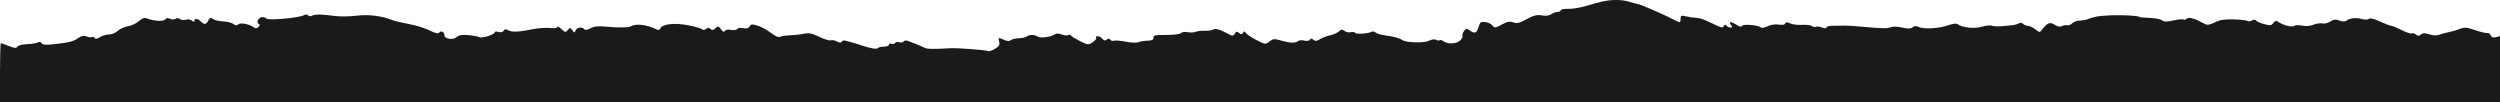 <svg width="1440" height="59" viewBox="0 0 1440 59" fill="none" xmlns="http://www.w3.org/2000/svg">
<path fill-rule="evenodd" clip-rule="evenodd" d="M923 0.857C921.075 1.285 916.8 2.448 913.5 3.44C910.2 4.433 905.587 5.177 903.25 5.093C900.913 5.01 899 5.37 899 5.895C899 6.419 898.186 6.848 897.191 6.848C896.196 6.848 894.568 7.443 893.573 8.171C892.412 9.02 890.461 9.273 888.131 8.877C885.279 8.392 883.391 8.86 879.333 11.06C875.177 13.313 873.673 13.674 871.646 12.903C869.68 12.156 868.221 12.43 865.015 14.147C861.234 16.172 860.805 16.216 859.664 14.697C858.983 13.79 857.111 12.89 855.505 12.697C852.951 12.392 852.467 12.756 851.647 15.598C850.623 19.151 849.396 19.589 846.466 17.447C844.78 16.214 844.39 16.274 843.217 17.949C842.484 18.995 842.125 20.241 842.418 20.716C842.712 21.192 842.026 22.42 840.893 23.445C838.729 25.403 833.554 25.523 831.294 23.667C830.63 23.122 829.709 22.91 829.246 23.196C828.783 23.482 827.817 23.353 827.1 22.91C826.363 22.454 824.598 22.701 823.044 23.476C820.12 24.935 809.676 24.609 807.612 22.994C806.339 21.998 802.13 20.901 797.117 20.259C795.22 20.017 793.088 19.336 792.378 18.747C791.668 18.158 790.663 17.938 790.145 18.258C788.392 19.342 781.127 19.863 780.561 18.946C780.251 18.445 779.096 18.272 777.994 18.56C776.891 18.848 775.308 18.519 774.476 17.828C773.249 16.81 772.635 16.861 771.231 18.099C770.279 18.938 767.932 19.96 766.015 20.368C764.098 20.776 761.508 21.78 760.26 22.597C758.509 23.744 757.668 23.818 756.584 22.918C755.545 22.055 754.996 22.045 754.48 22.88C754.078 23.53 752.725 23.745 751.295 23.386C749.928 23.043 748.289 23.17 747.654 23.669C746.039 24.937 743.239 24.849 737.964 23.362C733.907 22.218 733.191 22.275 731.183 23.901C728.993 25.675 728.808 25.654 723.719 23.059C720.848 21.595 718.11 19.77 717.633 19.003C716.929 17.869 716.615 17.853 715.959 18.914C715.314 19.957 714.852 19.97 713.657 18.978C712.443 17.971 711.987 18.049 711.233 19.396C710.513 20.682 709.877 20.821 708.402 20.016C703.03 17.081 700.119 16.16 698.852 16.994C698.109 17.484 695.925 17.816 694 17.733C692.075 17.649 689.699 17.919 688.719 18.333C687.74 18.747 685.668 18.832 684.115 18.521C682.562 18.21 680.793 18.455 680.183 19.065C679.561 19.687 675.822 20.153 671.667 20.126C665.413 20.086 664.279 20.333 664.38 21.713C664.469 22.924 663.591 23.37 661 23.431C659.075 23.477 656.689 23.871 655.697 24.308C654.705 24.745 651.441 24.61 648.443 24.008C645.445 23.406 642.365 23.154 641.598 23.449C640.83 23.743 639.892 23.482 639.512 22.868C639.023 22.076 638.449 22.06 637.544 22.812C636.618 23.58 635.919 23.455 635.01 22.36C633.687 20.766 630.488 20.21 631.432 21.739C631.735 22.228 630.81 23.398 629.377 24.337C626.878 25.974 626.579 25.948 622.135 23.71C619.586 22.426 617.213 20.974 616.862 20.483C616.511 19.993 615.761 19.878 615.196 20.227C614.63 20.576 612.95 20.399 611.462 19.834C609.78 19.194 608.33 19.158 607.628 19.737C605.807 21.241 599.093 22.165 597.739 21.098C596.172 19.862 592.86 19.837 591.319 21.049C590.67 21.56 588.645 22.008 586.819 22.045C584.994 22.081 582.924 22.568 582.22 23.127C581.347 23.82 580.141 23.778 578.423 22.995C575.027 21.448 574.876 21.506 575.528 24.104C575.971 25.868 575.428 26.755 573.045 28.162C571.368 29.153 569.576 29.704 569.064 29.387C568.133 28.812 551.291 27.548 547.5 27.768C538.065 28.317 534.285 28.291 533 27.67C530.848 26.63 524.798 24.16 522.782 23.499C521.837 23.189 520.787 23.384 520.448 23.932C520.109 24.481 519.007 24.668 518 24.348C516.993 24.028 515.891 24.215 515.552 24.764C515.213 25.312 514.275 25.507 513.468 25.197C512.661 24.888 512 25.132 512 25.741C512 26.35 510.74 26.848 509.2 26.848C507.66 26.848 505.973 27.273 505.45 27.792C504.854 28.384 502.078 27.971 498 26.683C485.987 22.892 485.636 22.819 484.929 23.963C484.446 24.744 483.627 24.719 482.049 23.874C480.836 23.225 479.234 22.928 478.49 23.214C477.745 23.499 474.782 22.598 471.905 21.21C467.779 19.219 465.918 18.845 463.087 19.436C461.114 19.848 457.445 20.256 454.933 20.344C452.421 20.432 449.826 20.838 449.165 21.246C448.471 21.675 446.391 20.753 444.232 19.059C442.18 17.449 438.749 15.561 436.609 14.865C433.231 13.767 432.601 13.81 431.827 15.193C431.2 16.313 430.092 16.616 428.089 16.216C426.519 15.902 424.947 16.125 424.583 16.715C424.219 17.303 422.647 17.527 421.083 17.215C419.404 16.879 417.946 17.127 417.517 17.821C417.015 18.633 416.329 18.336 415.294 16.858C413.932 14.913 413.644 14.861 412.085 16.271C410.8 17.434 410.087 17.535 409.229 16.677C408.376 15.824 407.738 15.821 406.719 16.667C405.849 17.388 405.005 17.453 404.396 16.844C403.869 16.317 400.141 15.263 396.111 14.501C388.285 13.021 381.309 13.88 380.325 16.445C379.996 17.3 379.247 17.466 378.161 16.924C372.617 14.153 366.124 13.417 363.195 15.228C362.015 15.957 355.514 16 348.797 15.323C344.68 14.908 342.262 15.178 340.104 16.294C338.224 17.266 336.885 17.471 336.498 16.844C335.517 15.257 332.274 15.69 331.579 17.501C330.997 19.02 330.841 19.013 329.67 17.411C328.497 15.808 328.286 15.798 327.047 17.291C325.817 18.773 325.495 18.723 323.35 16.707C322.057 15.493 321 14.973 321 15.551C321 16.195 319.356 16.419 316.75 16.129C314.413 15.868 310.025 16.169 307 16.797C299.056 18.447 294.747 18.634 292.719 17.417C291.388 16.617 290.726 16.69 290.094 17.705C289.564 18.558 288.46 18.811 287.125 18.388C285.956 18.017 285 18.122 285 18.621C285 19.892 277.456 22.248 276.089 21.403C275.471 21.021 272.663 20.499 269.85 20.243C266.084 19.901 264.273 20.196 262.985 21.362C260.962 23.193 256 22.437 256 20.299C256 18.433 253.925 17.351 253.053 18.762C252.532 19.605 250.959 19.256 247.415 17.511C244.712 16.179 239.35 14.522 235.5 13.828C231.65 13.134 227.375 12.123 226 11.581C219.72 9.108 212.205 8.182 205.417 9.044C201.612 9.528 196.025 9.602 193 9.208C184.928 8.159 181.704 8.117 179.811 9.034C178.832 9.509 177.86 9.43 177.5 8.848C177.125 8.241 176.208 8.186 175.189 8.709C171.916 10.388 154.178 11.946 153.363 10.626C153.098 10.198 152.057 9.848 151.048 9.848C149.008 9.848 147.255 13.1 148.985 13.676C149.765 13.936 149.743 14.453 148.909 15.458C148.198 16.314 147.293 16.53 146.617 16.005C144.034 14 138.722 12.834 137.352 13.971C136.344 14.807 135.608 14.768 134.462 13.817C133.617 13.115 130.913 12.437 128.455 12.311C125.996 12.184 123.345 11.549 122.562 10.9C121.428 9.958 120.915 10.138 120.035 11.783C118.722 14.237 117.667 14.372 115.643 12.348C113.873 10.578 112 10.384 112 11.97C112 12.762 111.573 12.738 110.548 11.888C109.745 11.222 108.159 10.98 107 11.348C105.847 11.714 104.348 11.552 103.668 10.988C102.934 10.378 101.86 10.316 101.02 10.835C100.208 11.337 98.886 11.322 97.909 10.799C96.759 10.184 95.849 10.325 95.092 11.237C94.019 12.53 88.386 12.109 84 10.409C83.161 10.083 81.386 10.86 79.974 12.17C78.585 13.459 75.786 14.783 73.755 15.113C71.724 15.442 69.063 16.643 67.843 17.78C66.622 18.917 64.342 19.848 62.776 19.848C61.211 19.848 58.862 20.547 57.557 21.402C55.953 22.453 54.971 22.61 54.524 21.886C54.16 21.297 53.484 21.049 53.023 21.334C52.562 21.619 51.139 21.465 49.86 20.992C48.166 20.365 46.852 20.626 45.018 21.952C42.33 23.895 39.912 24.495 30.653 25.511C26.405 25.978 24.59 25.803 24.015 24.872C23.527 24.083 22.702 23.915 21.862 24.434C21.113 24.898 18.314 25.344 15.643 25.427C12.916 25.511 10.438 26.14 9.992 26.861C9.357 27.888 8.375 27.815 5.079 26.496C2.813 25.59 0.744 24.848 0.48 24.848C0.216 24.848 0 32.498 0 41.848V58.848H720H1440V39.829V20.81L1437.64 21.403C1435.99 21.817 1435.08 21.505 1434.65 20.375C1434.31 19.484 1433.45 18.885 1432.76 19.046C1432.06 19.206 1428.89 18.457 1425.73 17.38C1420.75 15.689 1419.53 15.597 1416.73 16.705C1414.96 17.411 1412.19 18.22 1410.59 18.503C1408.99 18.786 1406.56 19.443 1405.2 19.963C1403.56 20.586 1401.56 20.527 1399.32 19.788C1396.74 18.936 1395.57 18.958 1394.46 19.88C1393.32 20.828 1392.68 20.829 1391.54 19.884C1390.74 19.22 1389.68 18.93 1389.17 19.241C1388.67 19.552 1386.06 18.693 1383.38 17.332C1380.7 15.97 1377.98 14.854 1377.35 14.852C1376.72 14.85 1373.81 13.743 1370.9 12.392C1367.47 10.803 1365.2 10.266 1364.47 10.872C1363.79 11.439 1362.11 11.454 1360.22 10.91C1357.02 9.993 1353.39 10.446 1351.37 12.014C1350.71 12.525 1349.09 12.453 1347.49 11.843C1345.32 11.02 1344.2 11.142 1342.26 12.411C1340.91 13.3 1338.87 13.786 1337.74 13.49C1336.61 13.195 1334.29 13.522 1332.59 14.217C1330.66 15.007 1328.19 15.204 1326.01 14.741C1324.09 14.335 1322.02 14.417 1321.41 14.925C1320.23 15.898 1314.59 14.416 1312.14 12.491C1311.13 11.698 1310.45 11.881 1309.48 13.199C1308.36 14.738 1307.64 14.829 1304.14 13.884C1301.91 13.285 1299.81 12.355 1299.48 11.818C1299.09 11.188 1298.24 11.185 1297.07 11.81C1296.08 12.342 1294.95 12.462 1294.56 12.077C1294.18 11.692 1290.63 11.284 1286.68 11.17C1281.24 11.014 1278.59 11.434 1275.73 12.901C1273.06 14.272 1271.45 14.562 1270.23 13.892C1264.4 10.698 1260.93 9.66 1259.65 10.722C1258.92 11.332 1258.05 11.566 1257.73 11.242C1257.4 10.918 1254.8 11.154 1251.94 11.767C1247.99 12.614 1246.4 12.595 1245.31 11.689C1244.52 11.033 1241.31 10.407 1238.19 10.298C1235.06 10.189 1232.5 9.985 1232.5 9.845C1232.5 9.326 1227.32 8.817 1221.5 8.762C1212.66 8.678 1206.86 9.292 1203.69 10.647C1202.14 11.307 1199.58 11.848 1198.01 11.848C1196.43 11.848 1194.43 12.559 1193.56 13.428C1192.69 14.298 1191.42 14.808 1190.74 14.563C1190.06 14.319 1188.72 14.521 1187.76 15.013C1186.58 15.622 1185.22 15.382 1183.51 14.259C1180.8 12.486 1179.16 13.126 1176.18 17.116C1174.93 18.796 1174.73 18.784 1172.3 16.866C1170.89 15.756 1168.98 14.848 1168.06 14.848C1167.15 14.848 1165.9 14.347 1165.29 13.735C1164.63 13.082 1163.62 12.971 1162.84 13.467C1162.1 13.931 1160.38 14.408 1159 14.526C1157.62 14.644 1154.87 14.903 1152.88 15.102C1150.89 15.301 1148.43 15.173 1147.41 14.818C1146.4 14.463 1143.69 14.738 1141.4 15.429C1137.21 16.689 1129.96 15.882 1127.54 13.885C1126.94 13.394 1124.79 13.643 1122.5 14.469C1117.27 16.354 1108.32 16.952 1105.39 15.614C1103.7 14.844 1102.67 14.876 1101.64 15.73C1100.59 16.599 1099.01 16.634 1095.57 15.864C1093.01 15.29 1090.15 15.179 1089.21 15.616C1087.29 16.506 1084.13 16.461 1072.5 15.38C1068.1 14.971 1063.6 14.691 1062.5 14.757C1061.4 14.824 1058.59 14.853 1056.25 14.823C1053.91 14.793 1052 15.225 1052 15.783C1052 16.462 1051.14 16.473 1049.42 15.816C1047.99 15.276 1046.4 15.101 1045.87 15.427C1045.34 15.753 1044.37 15.579 1043.71 15.04C1043.04 14.501 1040.48 14.179 1038.02 14.325C1035.55 14.471 1032.43 14.091 1031.09 13.481C1029.28 12.653 1028.56 12.667 1028.27 13.537C1028.03 14.269 1026.63 14.5 1024.53 14.159C1022.51 13.831 1019.98 14.212 1018.17 15.114C1016.52 15.938 1014.79 16.268 1014.33 15.847C1012.83 14.461 1004.23 13.674 1003.5 14.854C1003.02 15.623 1002.1 15.486 1000.44 14.402C997.303 12.345 995.312 12.314 997 14.348C998.016 15.573 997.958 15.848 996.681 15.848C995.822 15.848 994.81 15.35 994.434 14.741C993.954 13.964 993.509 14.025 992.94 14.945C992.085 16.328 992.134 16.343 983.075 11.993C981.192 11.088 978.492 10.314 977.075 10.273C975.659 10.232 973.038 9.858 971.25 9.443C968.383 8.778 968 8.934 968 10.769C968 13.115 967.69 13.241 965.236 11.897C960.723 9.425 945.819 2.848 943.785 2.432C942.528 2.175 939.928 1.488 938.007 0.906C934.077 -0.284 928.214 -0.303 923 0.857Z" fill="#1A1A1A"/>
</svg>
